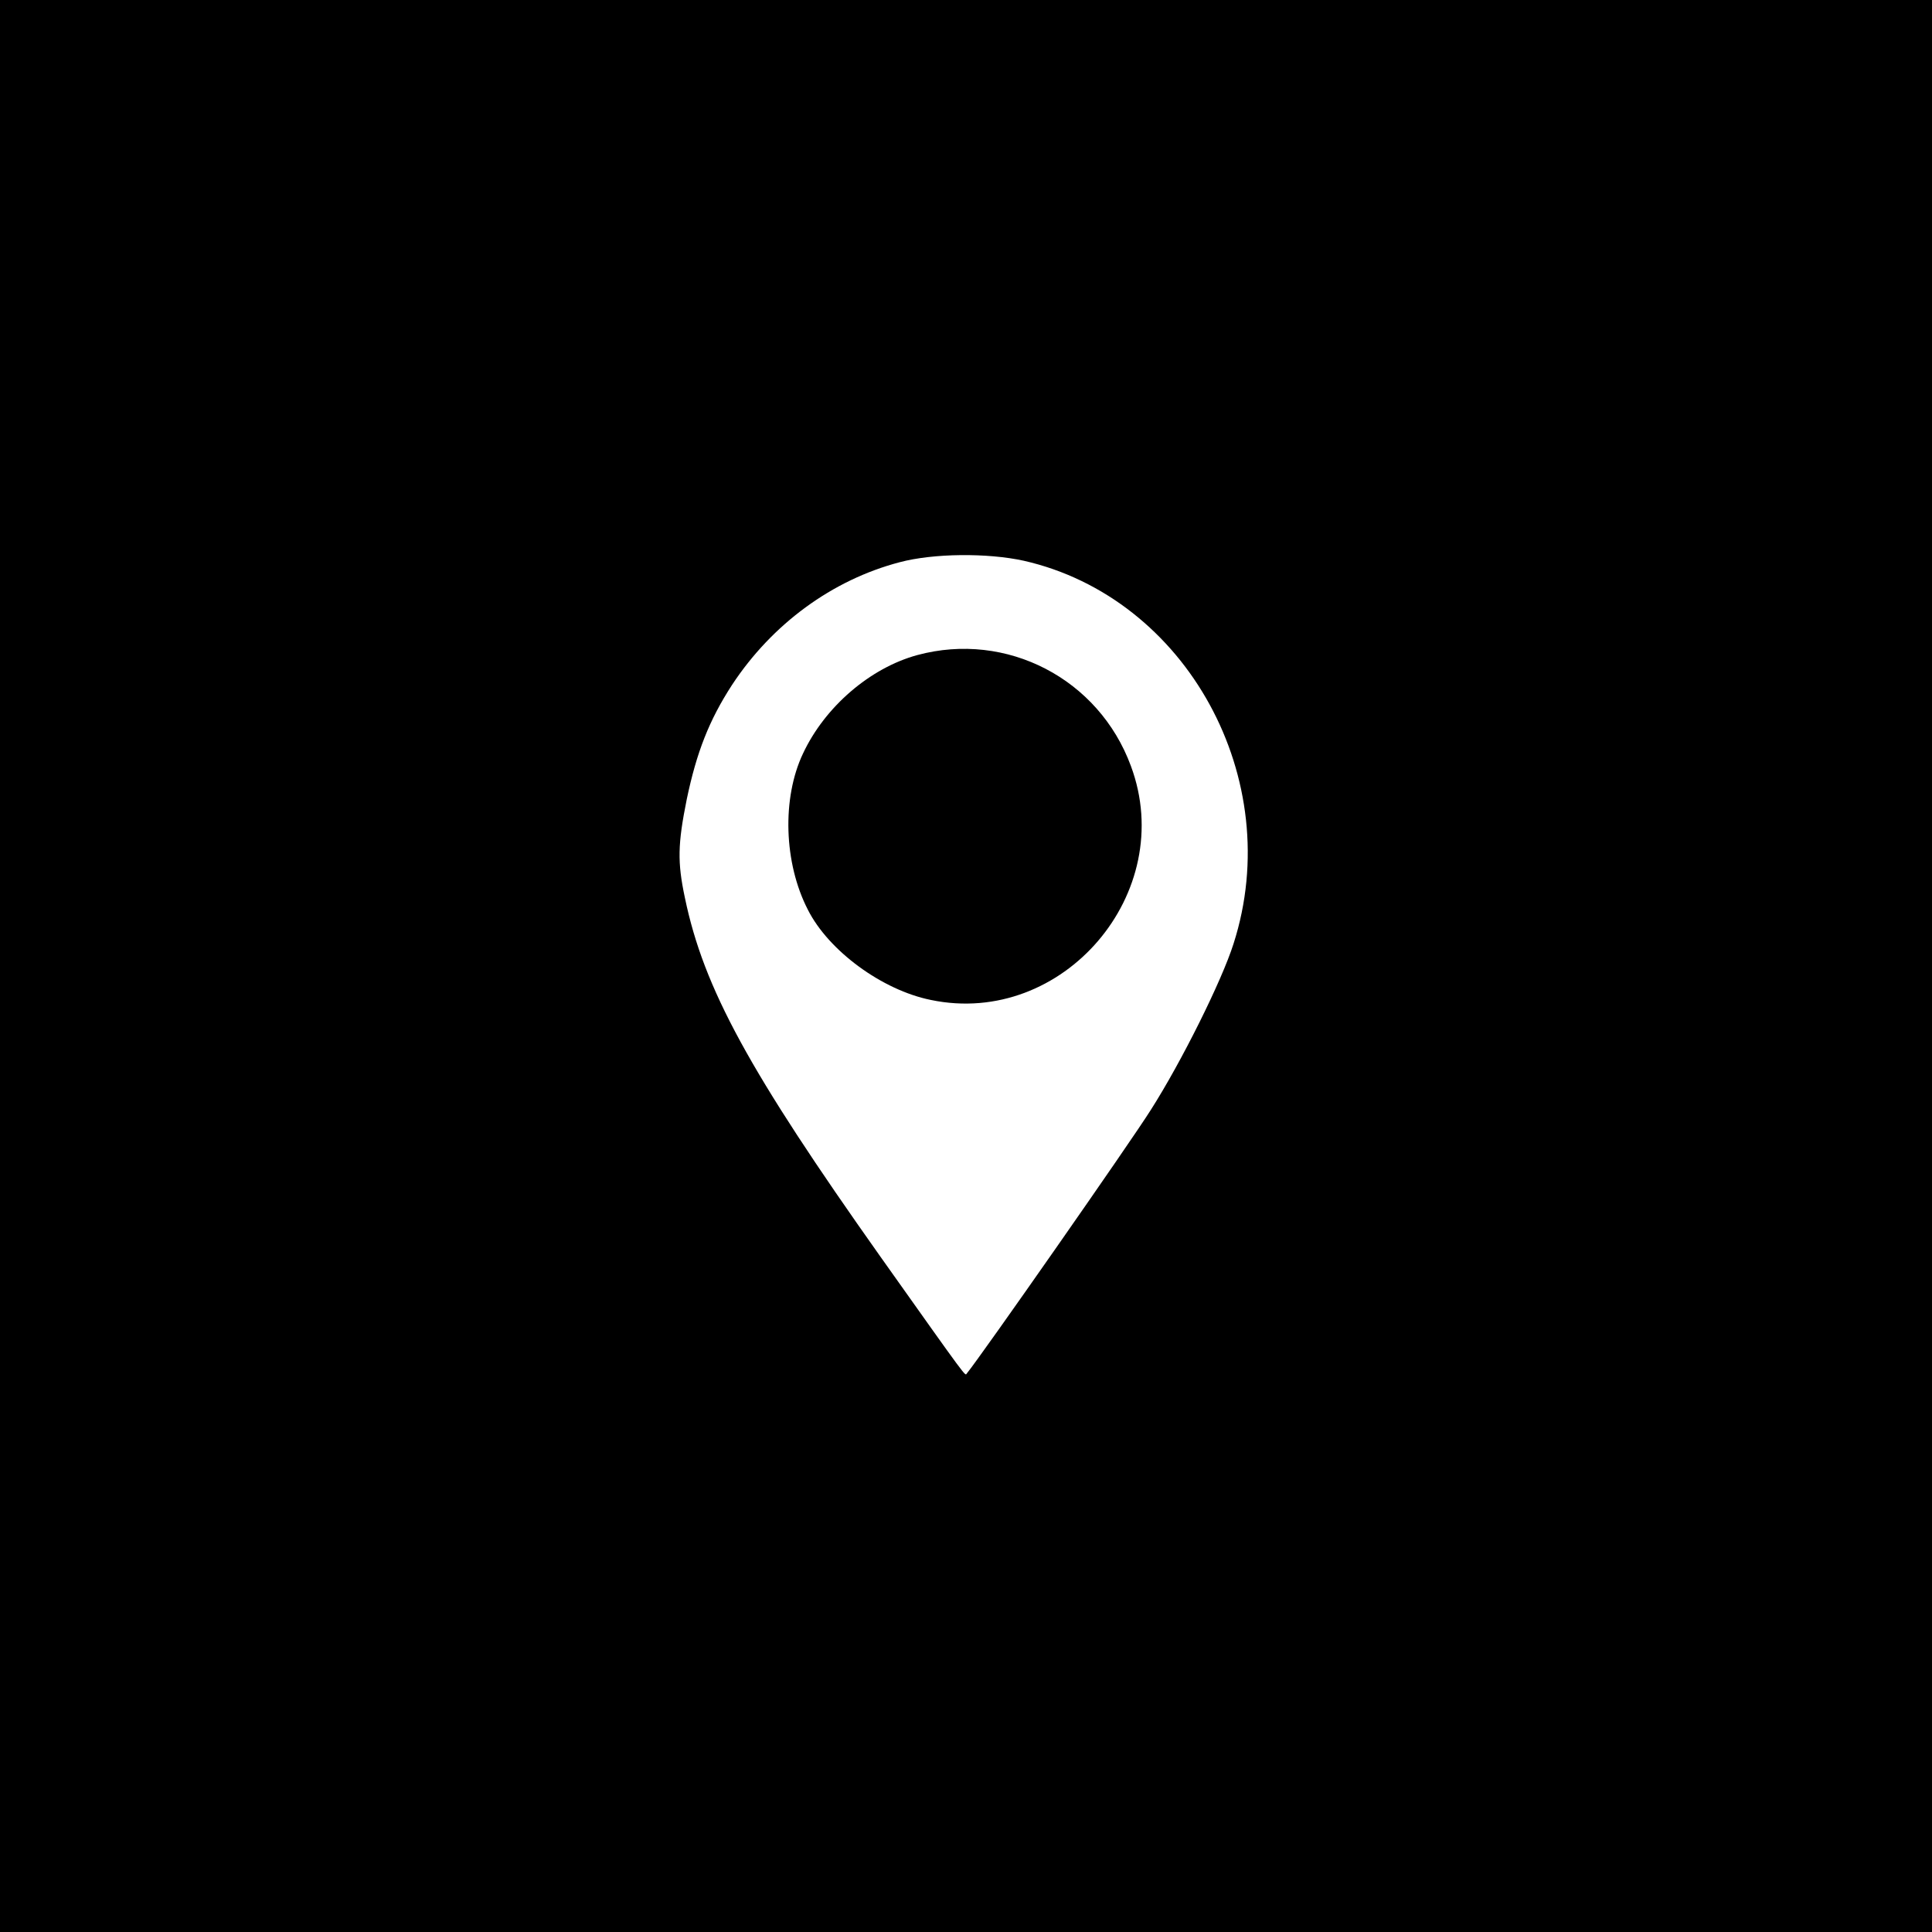 <?xml version="1.0" standalone="no"?>
<!DOCTYPE svg PUBLIC "-//W3C//DTD SVG 20010904//EN"
 "http://www.w3.org/TR/2001/REC-SVG-20010904/DTD/svg10.dtd">
<svg version="1.0" xmlns="http://www.w3.org/2000/svg"
 width="512pt" height="512pt" viewBox="0 0 512 512"
 preserveAspectRatio="xMidYMid meet">
<g transform="translate(0,512) scale(0.1,-0.1)"
fill="#000000" stroke="none">
<path d="M0 2560 l0 -2560 2560 0 2560 0 0 2560 0 2560 -2560 0 -2560 0 0
-2560z m2713 1074 c432 -98 696 -579 556 -1015 -31 -98 -138 -313 -219 -440
-52 -83 -451 -654 -488 -699 -5 -6 8 -24 -229 310 -347 490 -468 710 -518 951
-20 94 -19 142 5 261 26 124 59 209 120 303 106 161 265 278 444 325 90 24
233 25 329 4z"/>
<path d="M2431 3384 c-125 -34 -245 -137 -303 -261 -56 -118 -51 -290 13 -414
55 -109 197 -213 326 -239 350 -73 655 284 530 620 -85 231 -329 358 -566 294z"/>
</g>
</svg>
